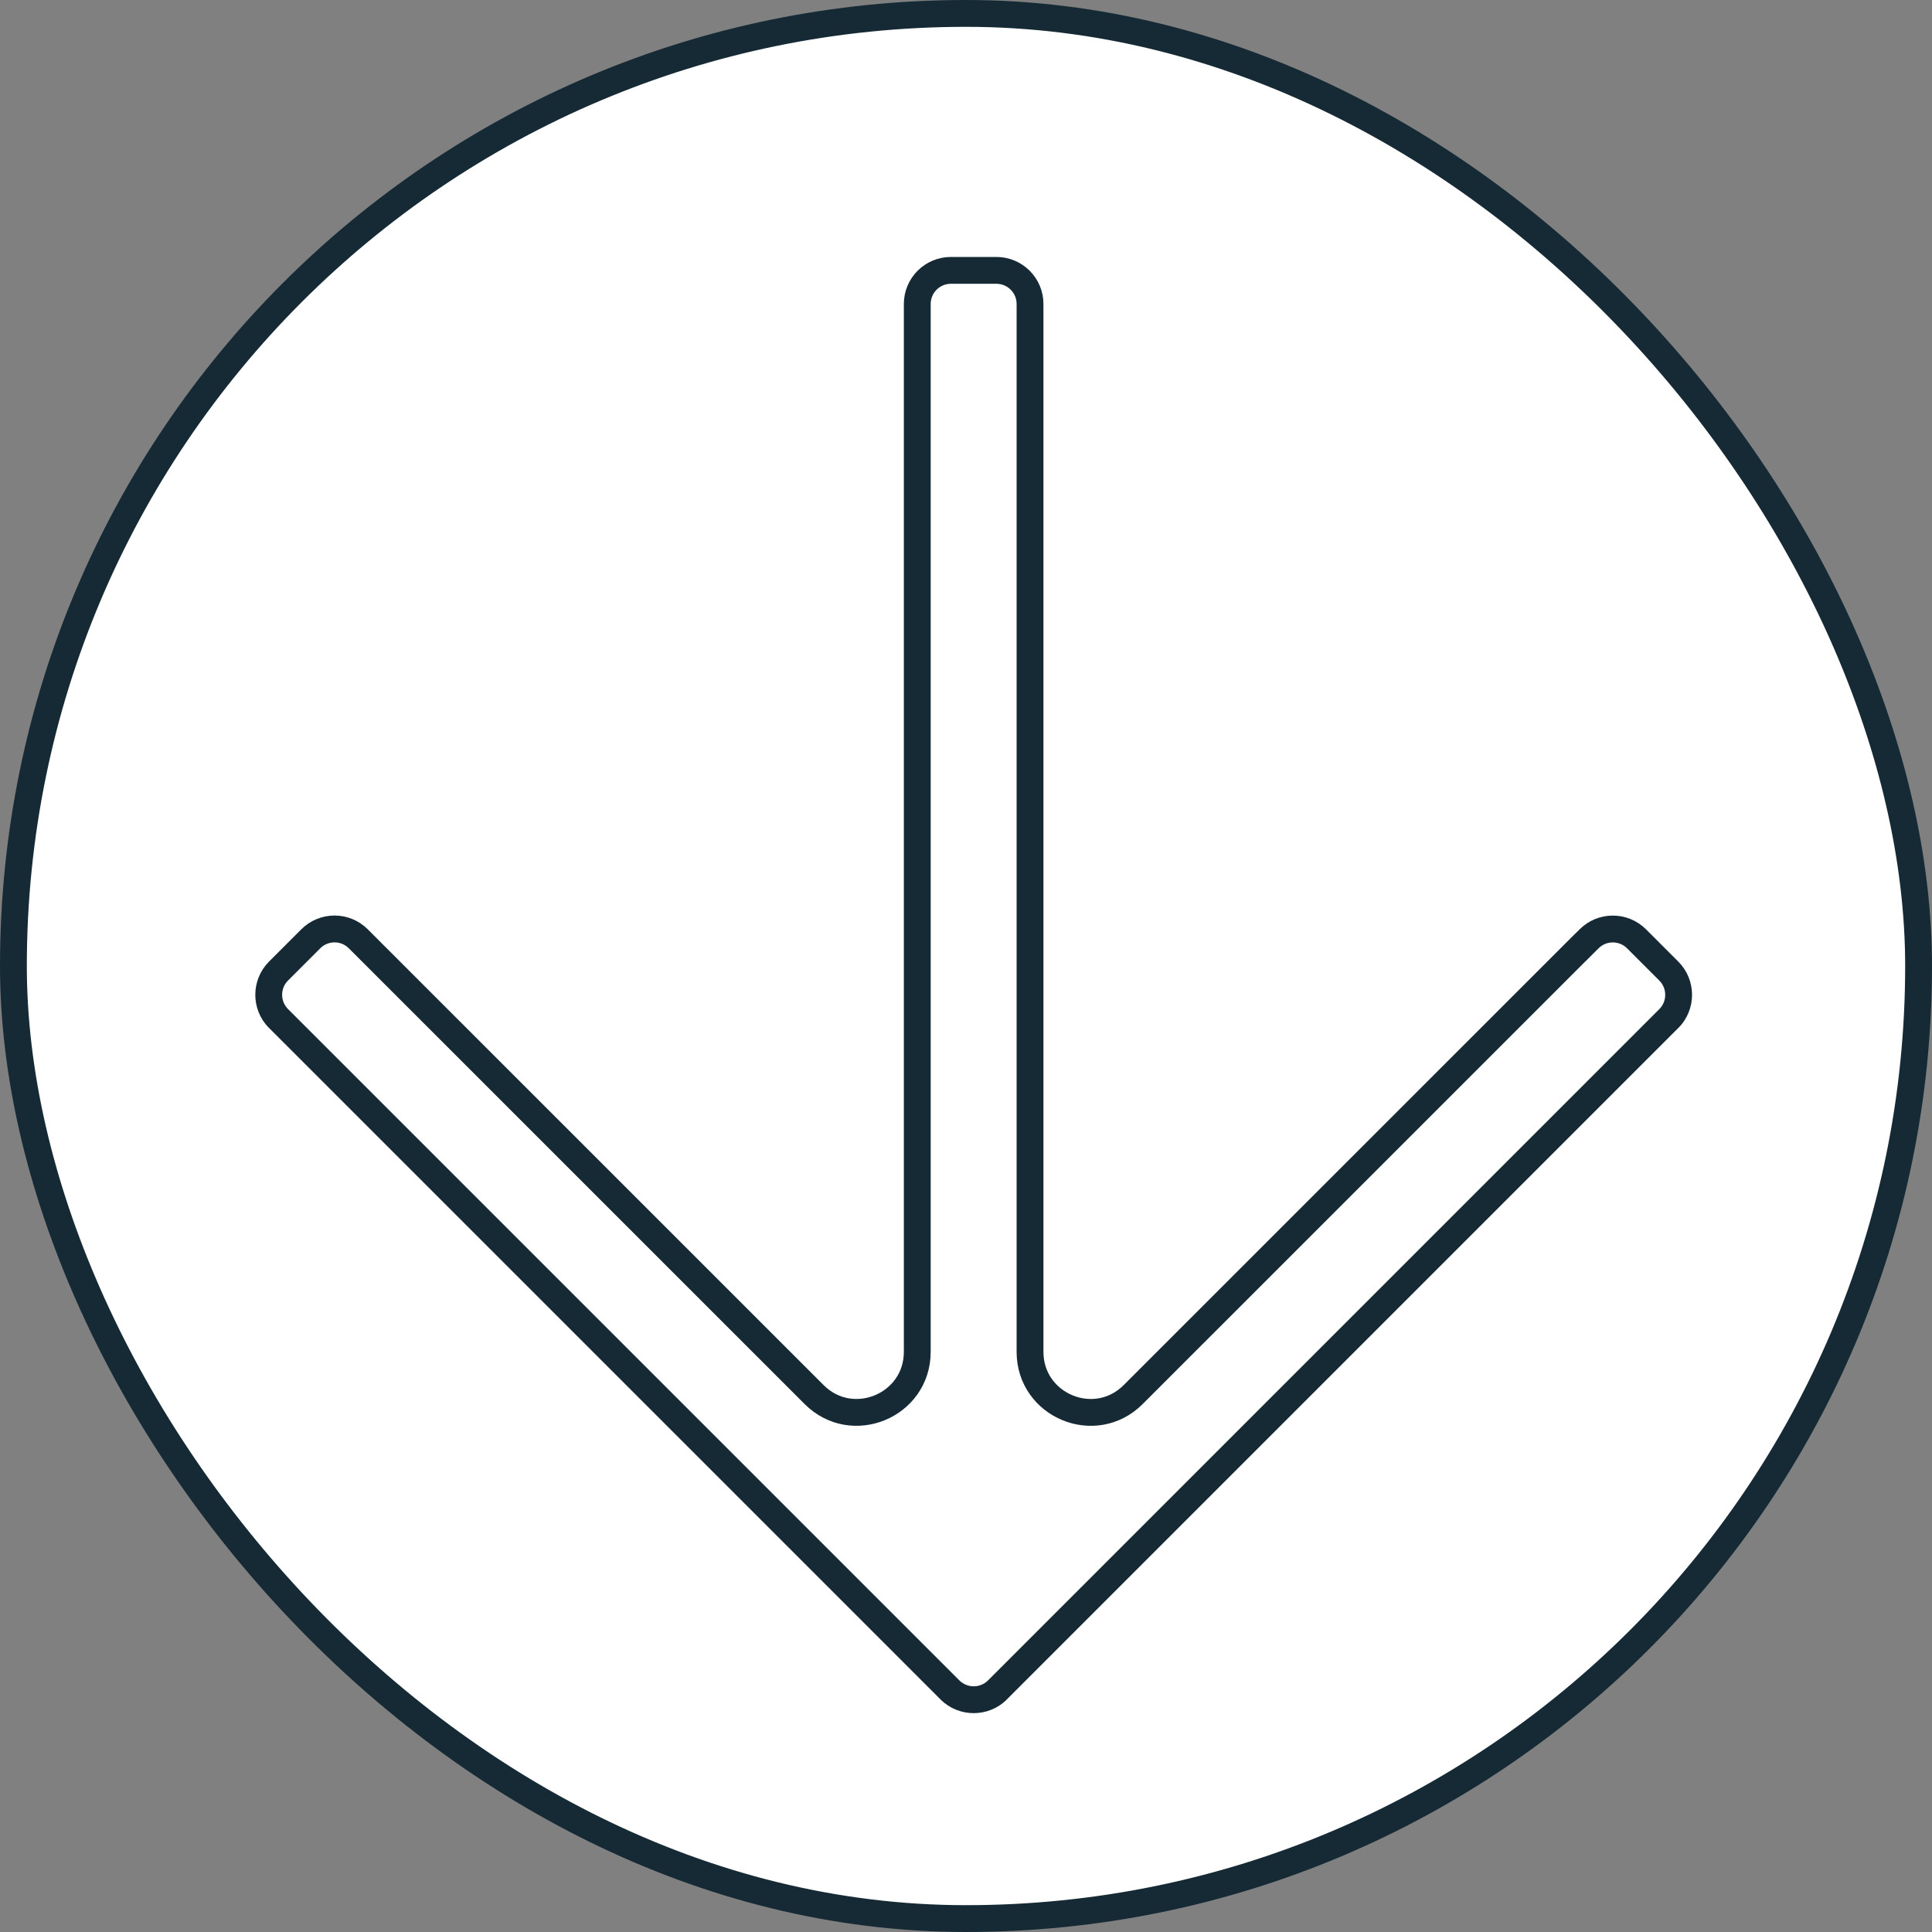<svg width="36" height="36" viewBox="0 0 36 36" fill="none" xmlns="http://www.w3.org/2000/svg">
<rect x="0" y="0" width="36" height="36" fill="#808080" stroke="none"/>
<rect x="0.25" y="0.25" width="35.5" height="35.5" rx="17.75" fill="white" stroke="#152A35" stroke-width="0.5"/>
<g clip-path="url(#clip0_1071_38614)">
<path d="M18.567 5.038C18.912 5.038 19.193 5.318 19.193 5.664V25.189C19.193 26.192 20.405 26.696 21.115 25.986L29.432 17.67L29.433 17.67L29.61 17.494C29.854 17.249 30.251 17.25 30.495 17.494L31.095 18.094C31.34 18.338 31.34 18.735 31.096 18.98L18.587 31.489C18.342 31.733 17.945 31.733 17.7 31.489L5.19 18.979C4.946 18.734 4.946 18.338 5.191 18.093L5.79 17.494C6.035 17.249 6.431 17.248 6.676 17.493L15.17 25.986C15.879 26.695 17.092 26.193 17.092 25.189V5.664C17.092 5.318 17.373 5.038 17.719 5.038H18.567Z" stroke="#152A35" stroke-width="0.5"/>
</g>
<defs>
<clipPath id="clip0_1071_38614">
<rect width="20" height="20" fill="white" transform="translate(18.143 4) rotate(45)"/>
</clipPath>
</defs>
</svg>
